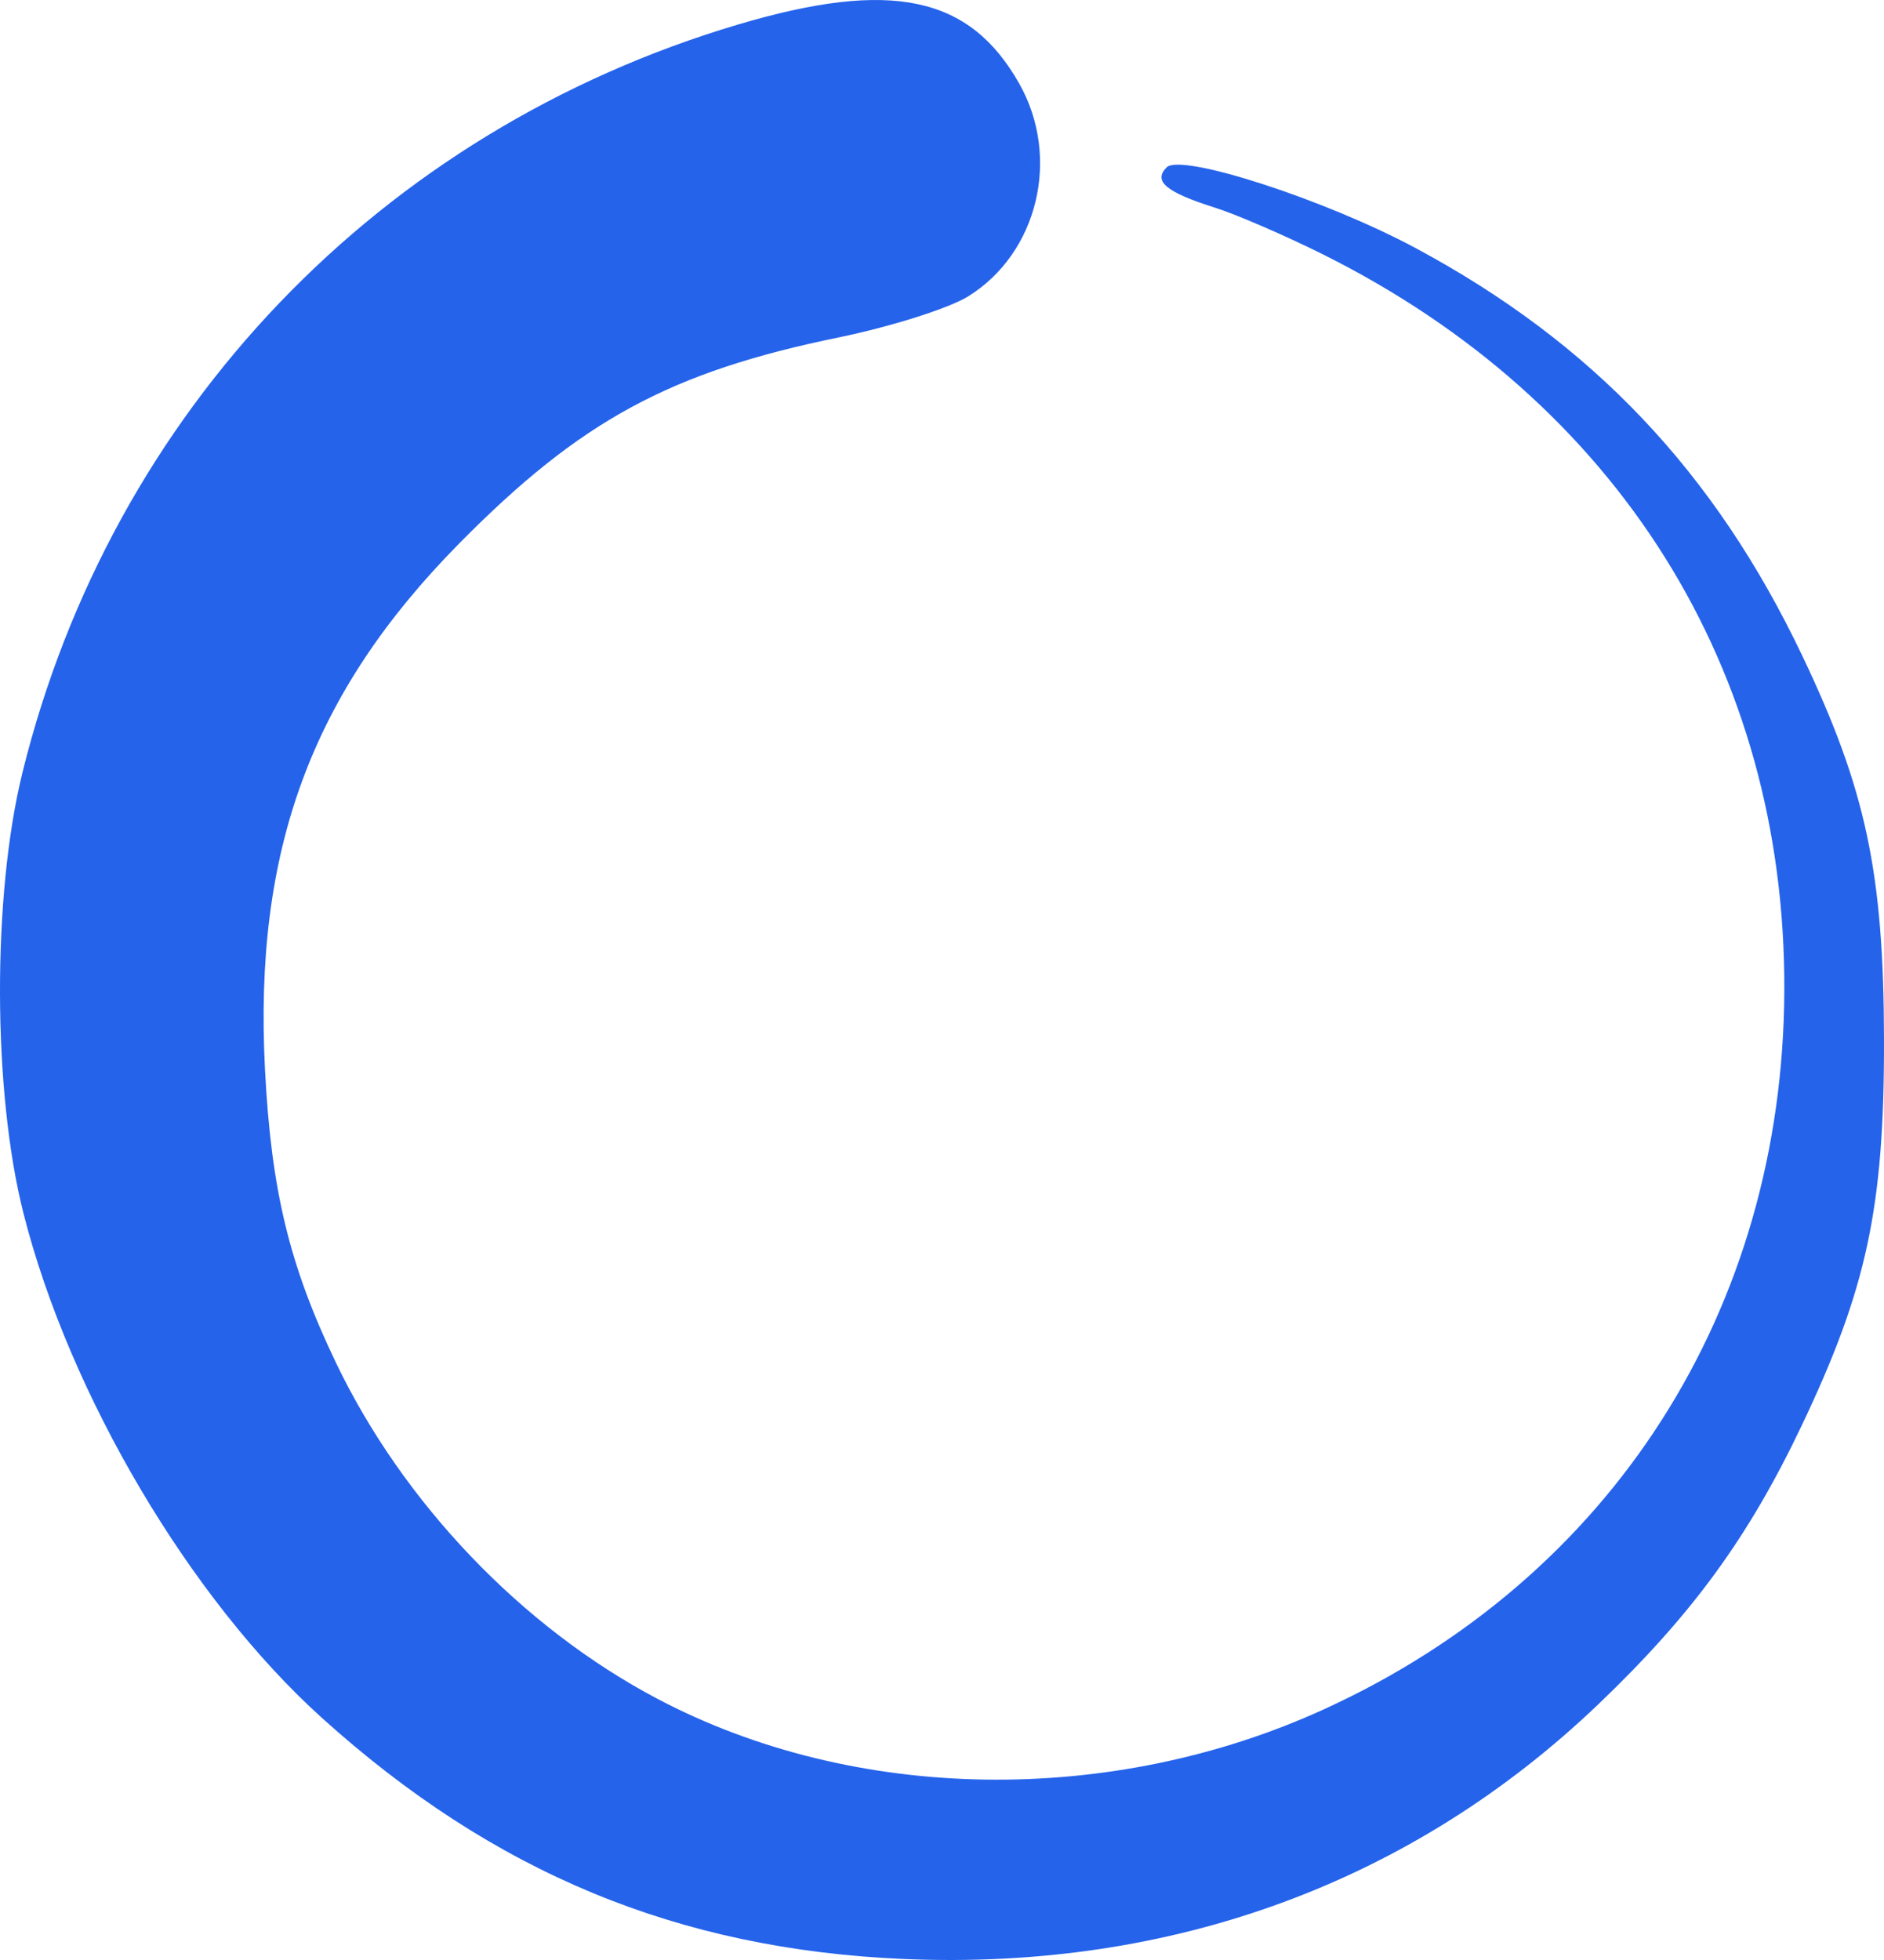 <svg width="100" height="104" viewBox="0 0 100 104" fill="none" xmlns="http://www.w3.org/2000/svg">
<path fill-rule="evenodd" clip-rule="evenodd" d="M39.18 1.3C20.168 6.943 5.929 21.819 1.194 40.984C-0.419 47.517 -0.395 57.919 1.248 64.39C3.696 74.031 10.1 84.852 17.085 91.152C26.207 99.379 35.988 103.431 47.965 103.947C62.209 104.559 74.939 99.892 84.842 90.426C89.815 85.672 92.805 81.578 95.622 75.661C99.093 68.373 100.015 64.066 100 55.186C99.985 46.315 99.046 41.898 95.665 34.8C91.016 25.038 84.514 18.188 75.121 13.154C70.32 10.581 62.689 8.111 61.922 8.881C61.193 9.613 61.893 10.199 64.471 11.013C65.624 11.377 68.218 12.499 70.235 13.505C85.879 21.309 94.779 35.51 94.709 52.556C94.638 69.502 85.541 83.713 70.299 90.686C58.966 95.87 45.352 95.66 34.889 90.138C27.707 86.348 21.397 79.75 17.826 72.295C15.359 67.144 14.399 63.181 14.066 56.764C13.46 45.096 16.528 36.785 24.375 28.835C30.813 22.314 35.556 19.74 44.528 17.901C47.285 17.335 50.373 16.357 51.389 15.726C55.093 13.429 56.314 8.359 54.105 4.445C51.468 -0.23 47.297 -1.109 39.18 1.3Z" fill="#2563EB"/>
</svg>
